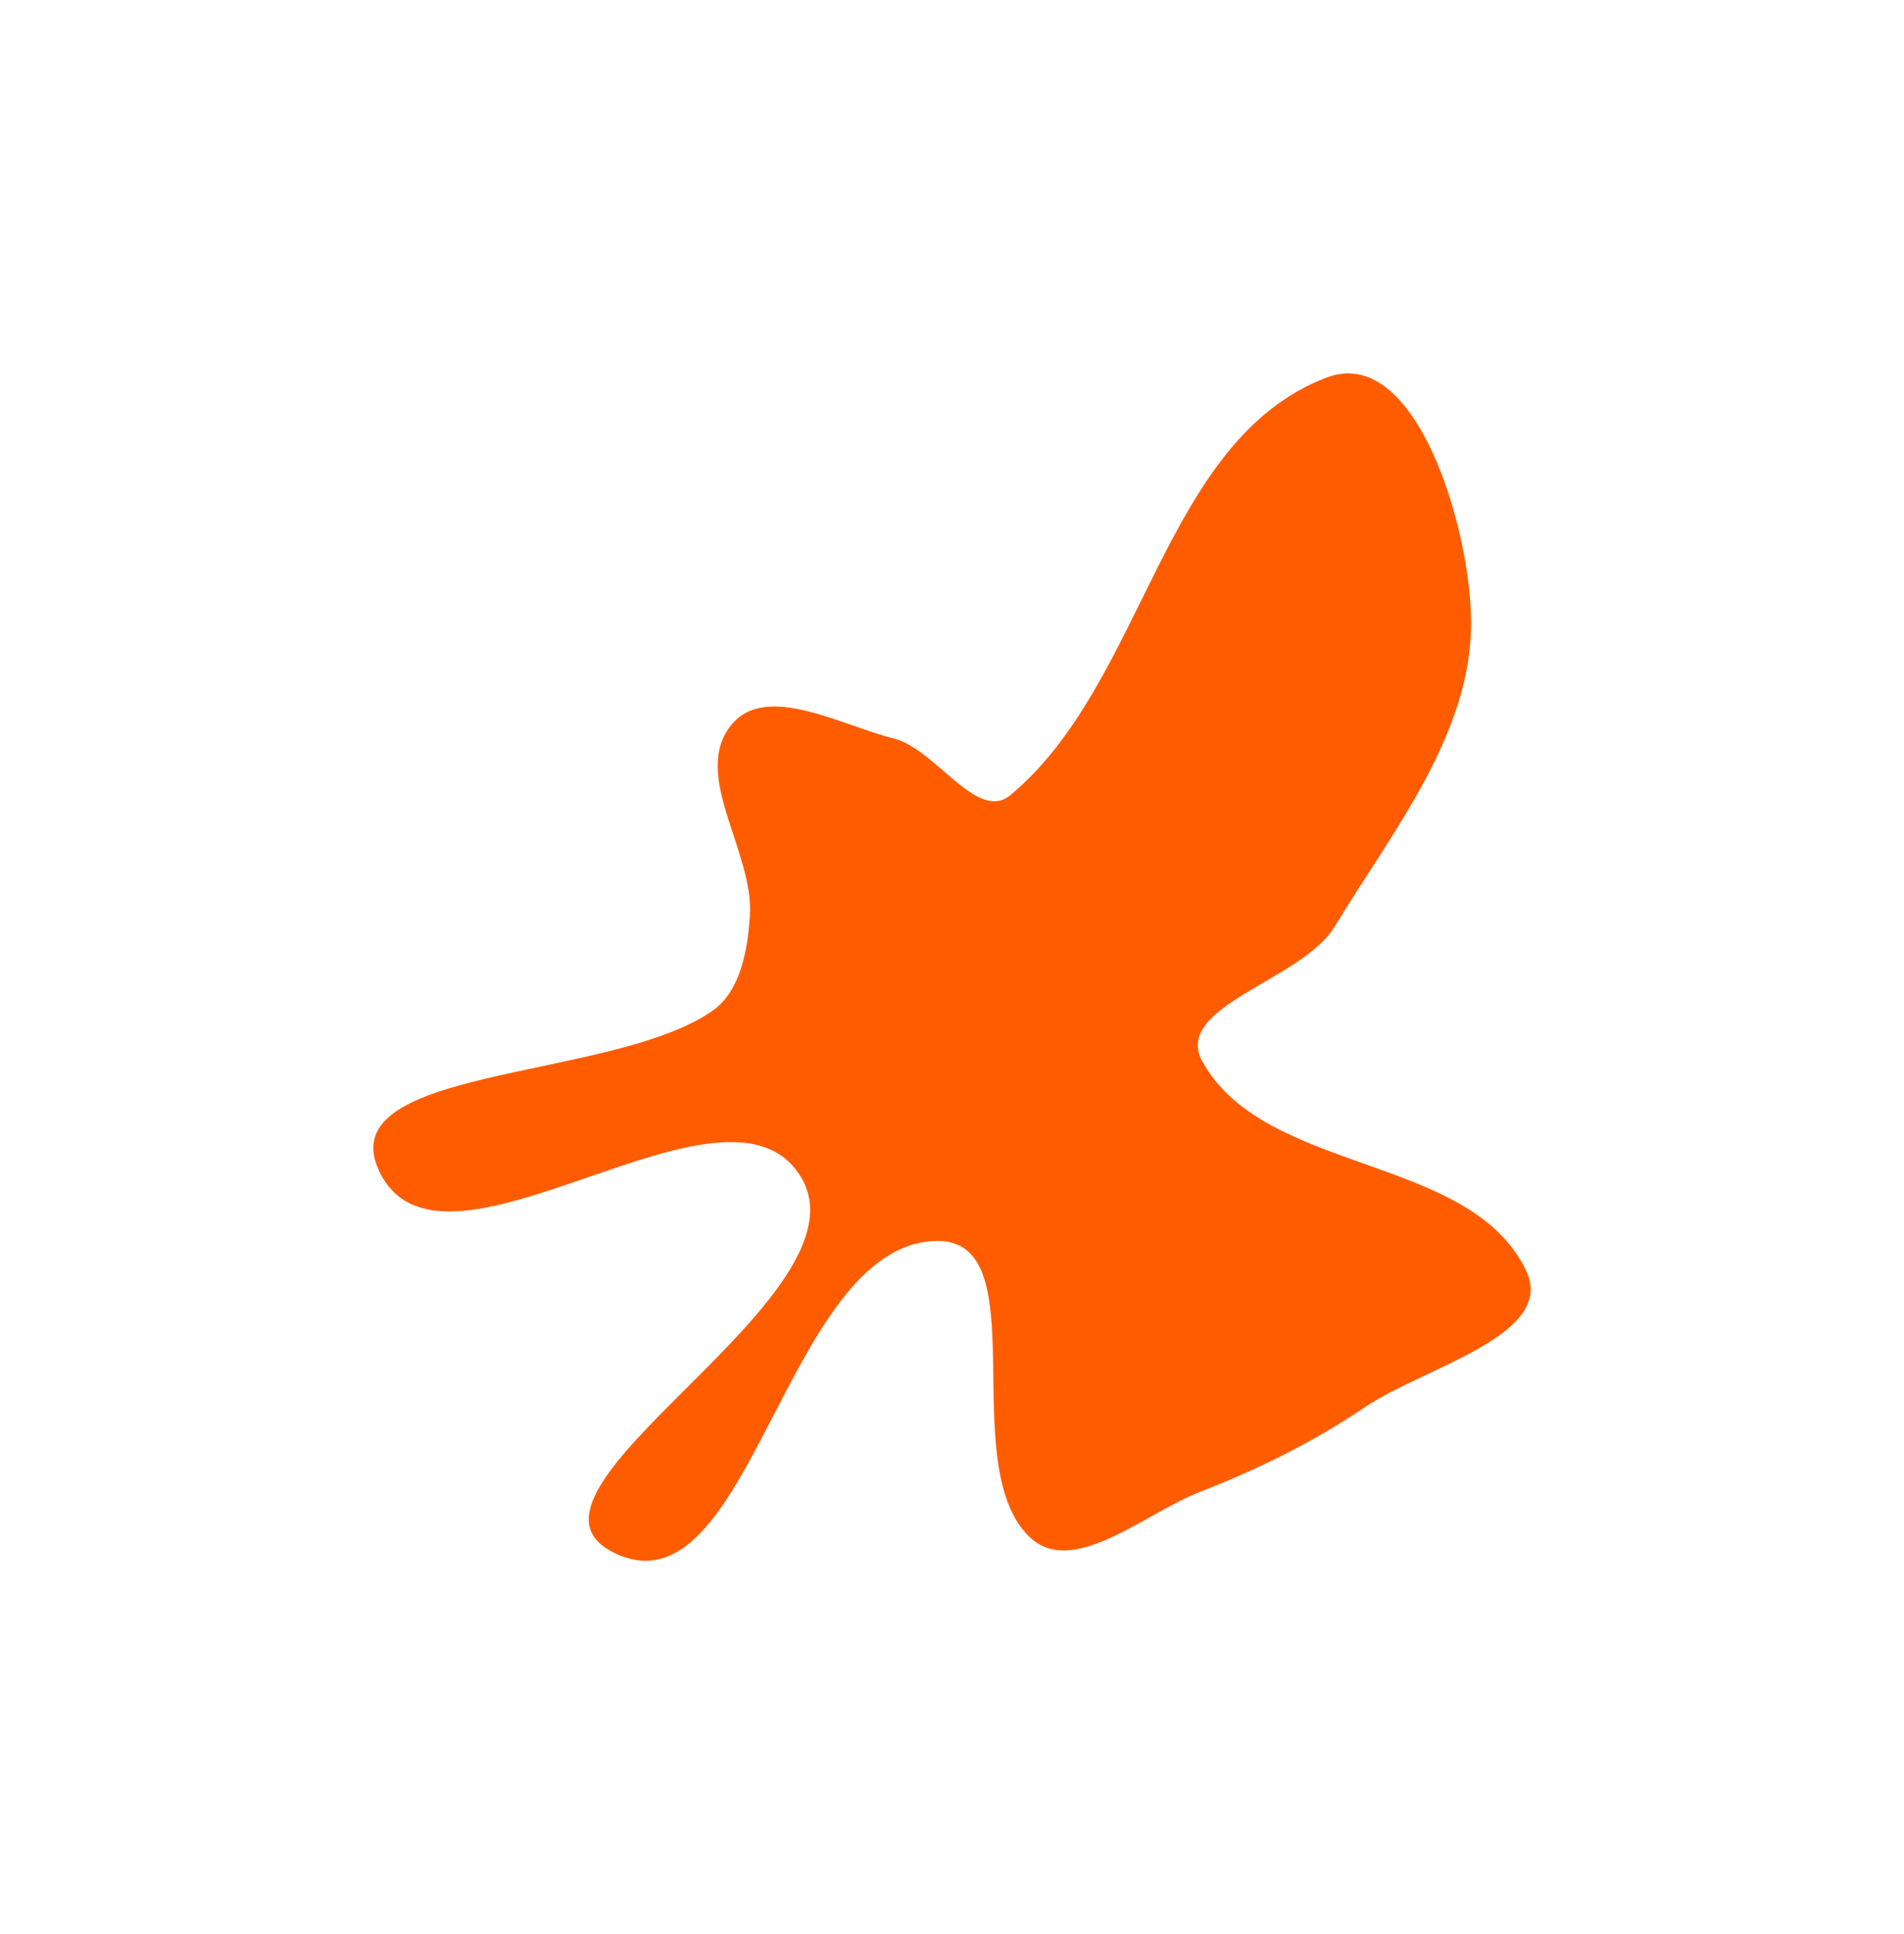 <?xml version="1.0" encoding="UTF-8"?> <svg xmlns="http://www.w3.org/2000/svg" width="765" height="777" viewBox="0 0 765 777" fill="none"> <g filter="url(#filter0_f_736_51)"> <path fill-rule="evenodd" clip-rule="evenodd" d="M483.148 426.536C508.473 472.026 591.083 463.504 613.23 510.621C625.361 536.427 571.999 549.322 548.377 565.305C527.651 579.329 505.486 590.247 482.157 599.307C459.984 607.918 431.078 633.911 413.8 617.568C383.257 588.678 417.62 496.918 375.601 498.519C315.236 500.819 301.411 650.088 246.967 623.924C195.817 599.343 351.478 520.872 321.665 472.599C291.895 424.398 179.671 521.974 153.1 471.94C129.67 427.82 245.421 434.74 286.309 406.023C297.59 398.1 300.386 381.614 301.289 367.862C302.985 342.023 277.513 311.299 293.846 291.2C307.733 274.111 337.768 291.32 359.129 296.684C376.117 300.95 392.576 330.587 406.025 319.37C460.345 274.068 466.915 176.845 533.02 151.661C568.6 138.106 590.5 210.825 591.051 248.882C591.708 294.271 559.779 333.473 536.211 372.276C522.967 394.082 470.738 404.245 483.148 426.536Z" fill="#FF5C00"></path> </g> <defs> <filter id="filter0_f_736_51" x="3.05176e-05" y="0" width="765" height="777" filterUnits="userSpaceOnUse" color-interpolation-filters="sRGB"> <feFlood flood-opacity="0" result="BackgroundImageFix"></feFlood> <feBlend mode="normal" in="SourceGraphic" in2="BackgroundImageFix" result="shape"></feBlend> <feGaussianBlur stdDeviation="75" result="effect1_foregroundBlur_736_51"></feGaussianBlur> </filter> </defs> </svg> 